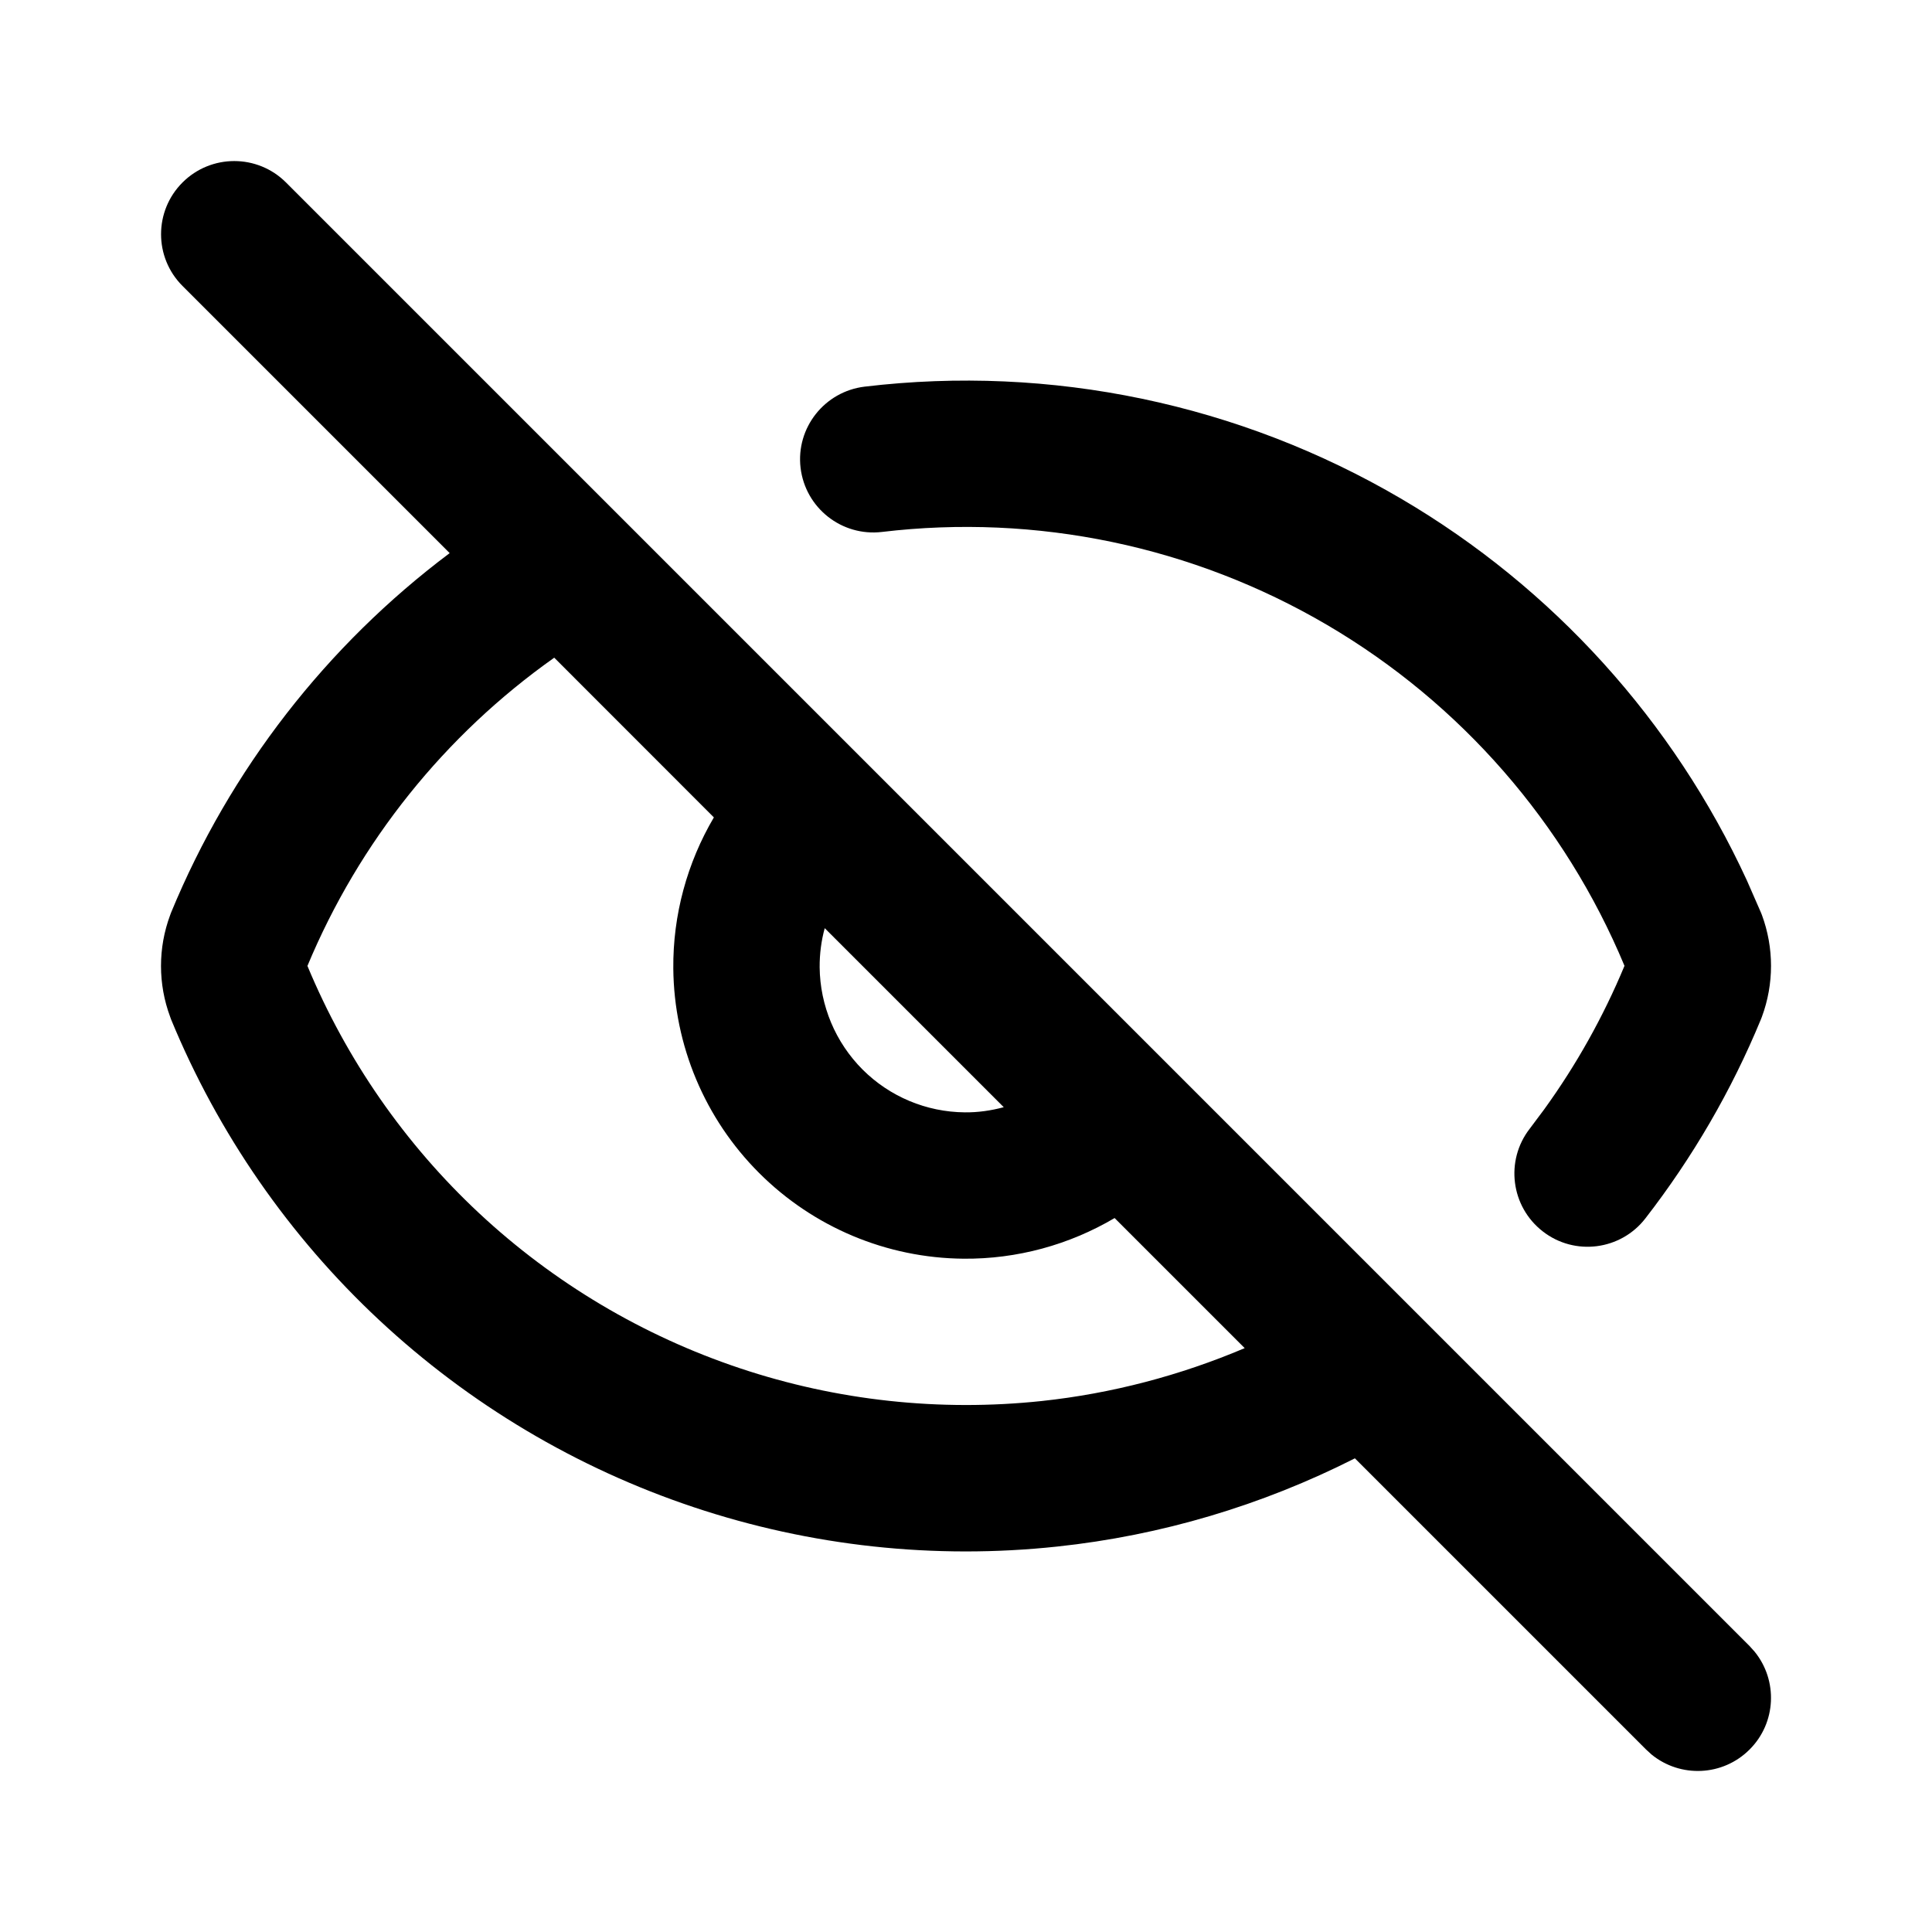 <svg width="24" height="24" viewBox="0 0 24 24" fill="none" xmlns="http://www.w3.org/2000/svg">
<path fill-rule="evenodd" clip-rule="evenodd" d="M2.267 2.267C2.622 1.912 3.198 1.912 3.553 2.267L21.734 20.448L21.796 20.517C22.087 20.874 22.067 21.401 21.734 21.733C21.401 22.066 20.875 22.087 20.517 21.796L20.448 21.733L16.831 18.116C15.676 18.701 14.423 19.075 13.132 19.212C11.609 19.375 10.068 19.208 8.615 18.722C7.163 18.237 5.831 17.444 4.711 16.399C3.591 15.354 2.709 14.079 2.125 12.663C2.121 12.653 2.117 12.642 2.114 12.632C1.962 12.224 1.962 11.775 2.114 11.367L2.125 11.337C2.859 9.558 4.058 8.018 5.586 6.871L2.267 3.552C1.912 3.197 1.912 2.622 2.267 2.267ZM6.885 8.17C5.527 9.13 4.462 10.456 3.819 11.999C4.303 13.162 5.03 14.21 5.951 15.07C6.88 15.937 7.986 16.594 9.192 16.997C10.397 17.4 11.676 17.538 12.94 17.404C13.81 17.311 14.66 17.087 15.462 16.747L13.846 15.131C13.282 15.464 12.634 15.642 11.969 15.636C11.015 15.628 10.104 15.245 9.43 14.571C8.755 13.897 8.373 12.985 8.364 12.032C8.358 11.366 8.536 10.718 8.868 10.154L6.885 8.17ZM10.245 11.53C10.202 11.687 10.181 11.851 10.182 12.016C10.187 12.493 10.378 12.948 10.715 13.286C11.052 13.623 11.508 13.814 11.985 13.818C12.15 13.82 12.312 13.796 12.469 13.754L10.245 11.53Z" fill="black"/>
<path d="M10.741 4.803C13.055 4.527 15.396 5.016 17.407 6.196C19.291 7.302 20.788 8.958 21.7 10.936L21.875 11.336L21.887 11.366C22.038 11.774 22.038 12.223 21.887 12.631C21.883 12.641 21.879 12.652 21.875 12.662C21.51 13.547 21.026 14.379 20.439 15.136C20.132 15.532 19.561 15.605 19.165 15.297C18.768 14.989 18.695 14.418 19.003 14.021L19.181 13.783C19.582 13.229 19.917 12.63 20.18 11.998C19.441 10.224 18.145 8.737 16.487 7.764C14.819 6.785 12.876 6.379 10.956 6.608C10.457 6.667 10.005 6.311 9.945 5.812C9.886 5.314 10.243 4.863 10.741 4.803Z" fill="black"/>
</svg>
